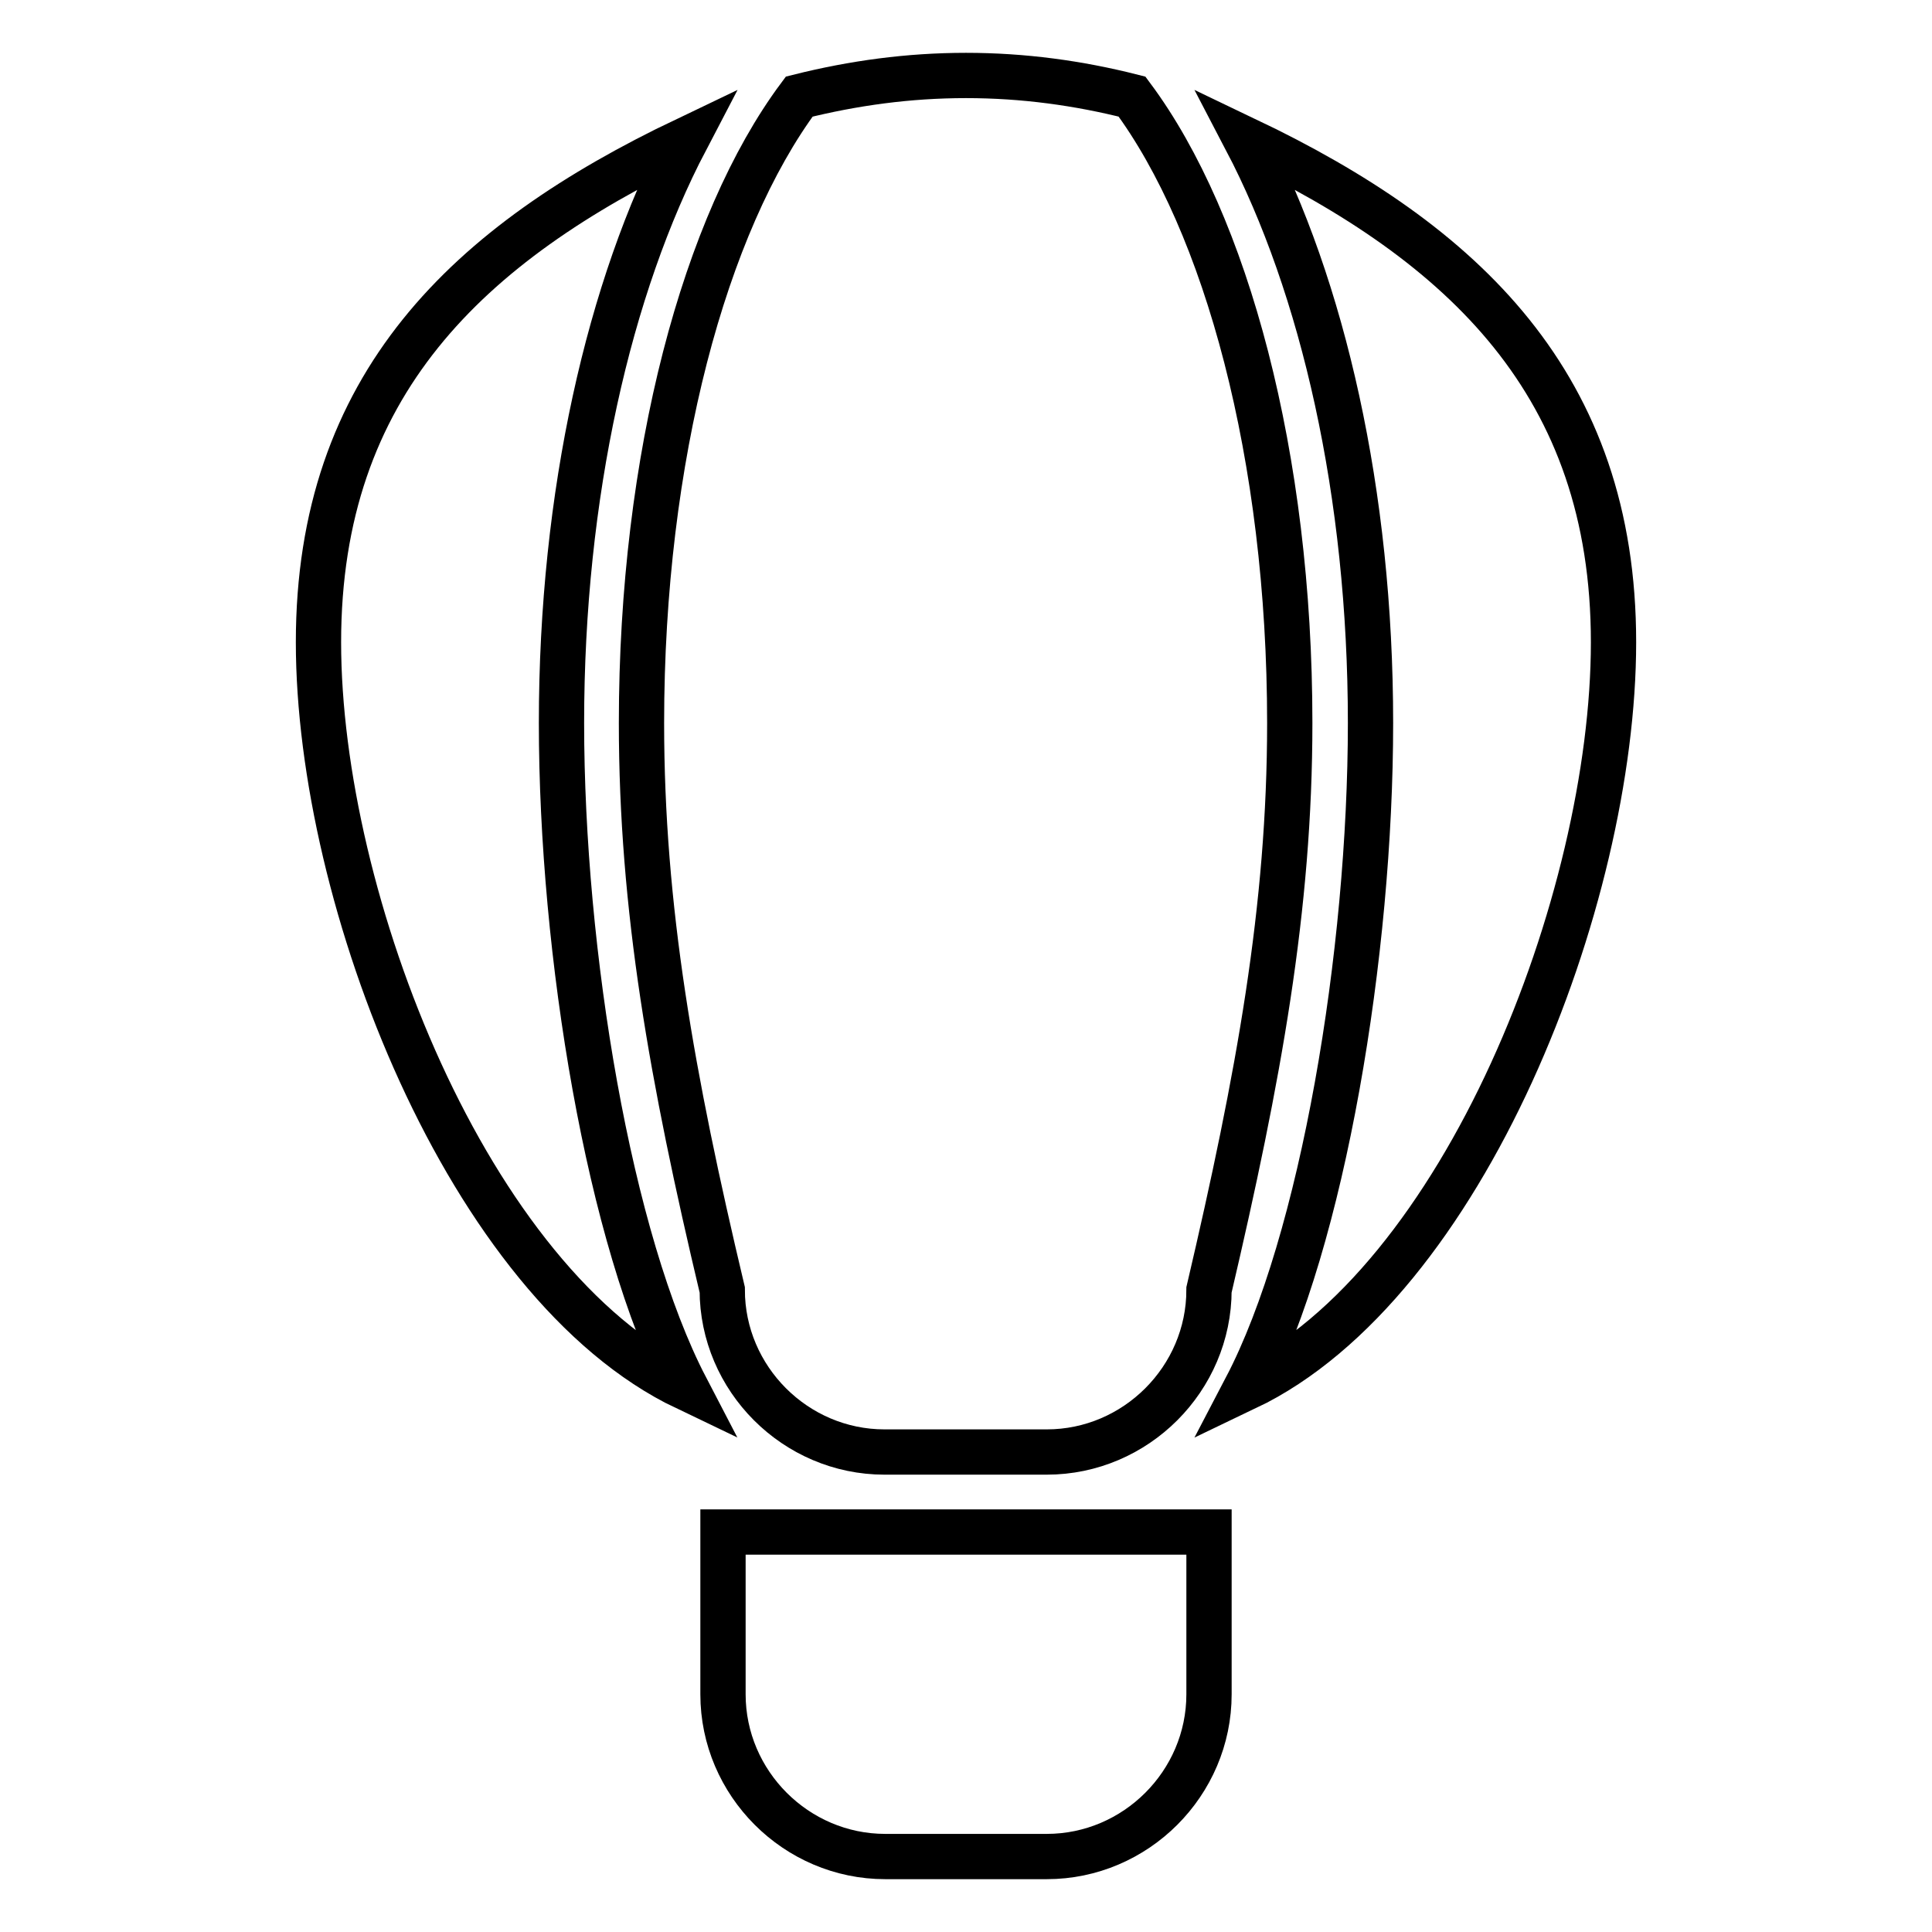 <?xml version="1.0" encoding="utf-8"?>
<!-- Svg Vector Icons : http://www.onlinewebfonts.com/icon -->
<!DOCTYPE svg PUBLIC "-//W3C//DTD SVG 1.1//EN" "http://www.w3.org/Graphics/SVG/1.1/DTD/svg11.dtd">
<svg version="1.1" xmlns="http://www.w3.org/2000/svg" xmlns:xlink="http://www.w3.org/1999/xlink" x="0px" y="0px" viewBox="0 0 256 256" enable-background="new 0 0 256 256" xml:space="preserve">
<g> <path stroke-width="6" fill-opacity="0" stroke="#000000"  d="M117.3,246c-11.8,0-21.5-9.7-21.5-21.5v-21.5h64.4v21.5c0,11.8-9.7,21.5-21.5,21.5H117.3 M128,10 c7.6,0,14.9,1,22,2.8c12.5,16.8,20.9,47.7,20.9,83c0,24.5-4.1,46.9-10.7,75.1c0,11.8-9.7,21.5-21.5,21.5h-21.5 c-11.8,0-21.5-9.7-21.5-21.5c-6.7-28.2-10.7-50.6-10.7-75.1c0-35.3,8.4-66.2,20.9-83C113.1,11,120.4,10,128,10 M213.8,85.1 c0,34.1-19.8,85-48.7,98.8c10.2-19.5,16.5-57.7,16.5-88.1c0-30.4-6.3-57.8-16.5-77.3C194,32.3,213.8,51,213.8,85.1 M42.2,85.1 C42.2,51,62,32.3,90.9,18.5C80.7,38,74.4,65.5,74.4,95.8c0,30.4,6.3,68.5,16.5,88.1C62,170.1,42.2,119.2,42.2,85.1z"/></g>
</svg>